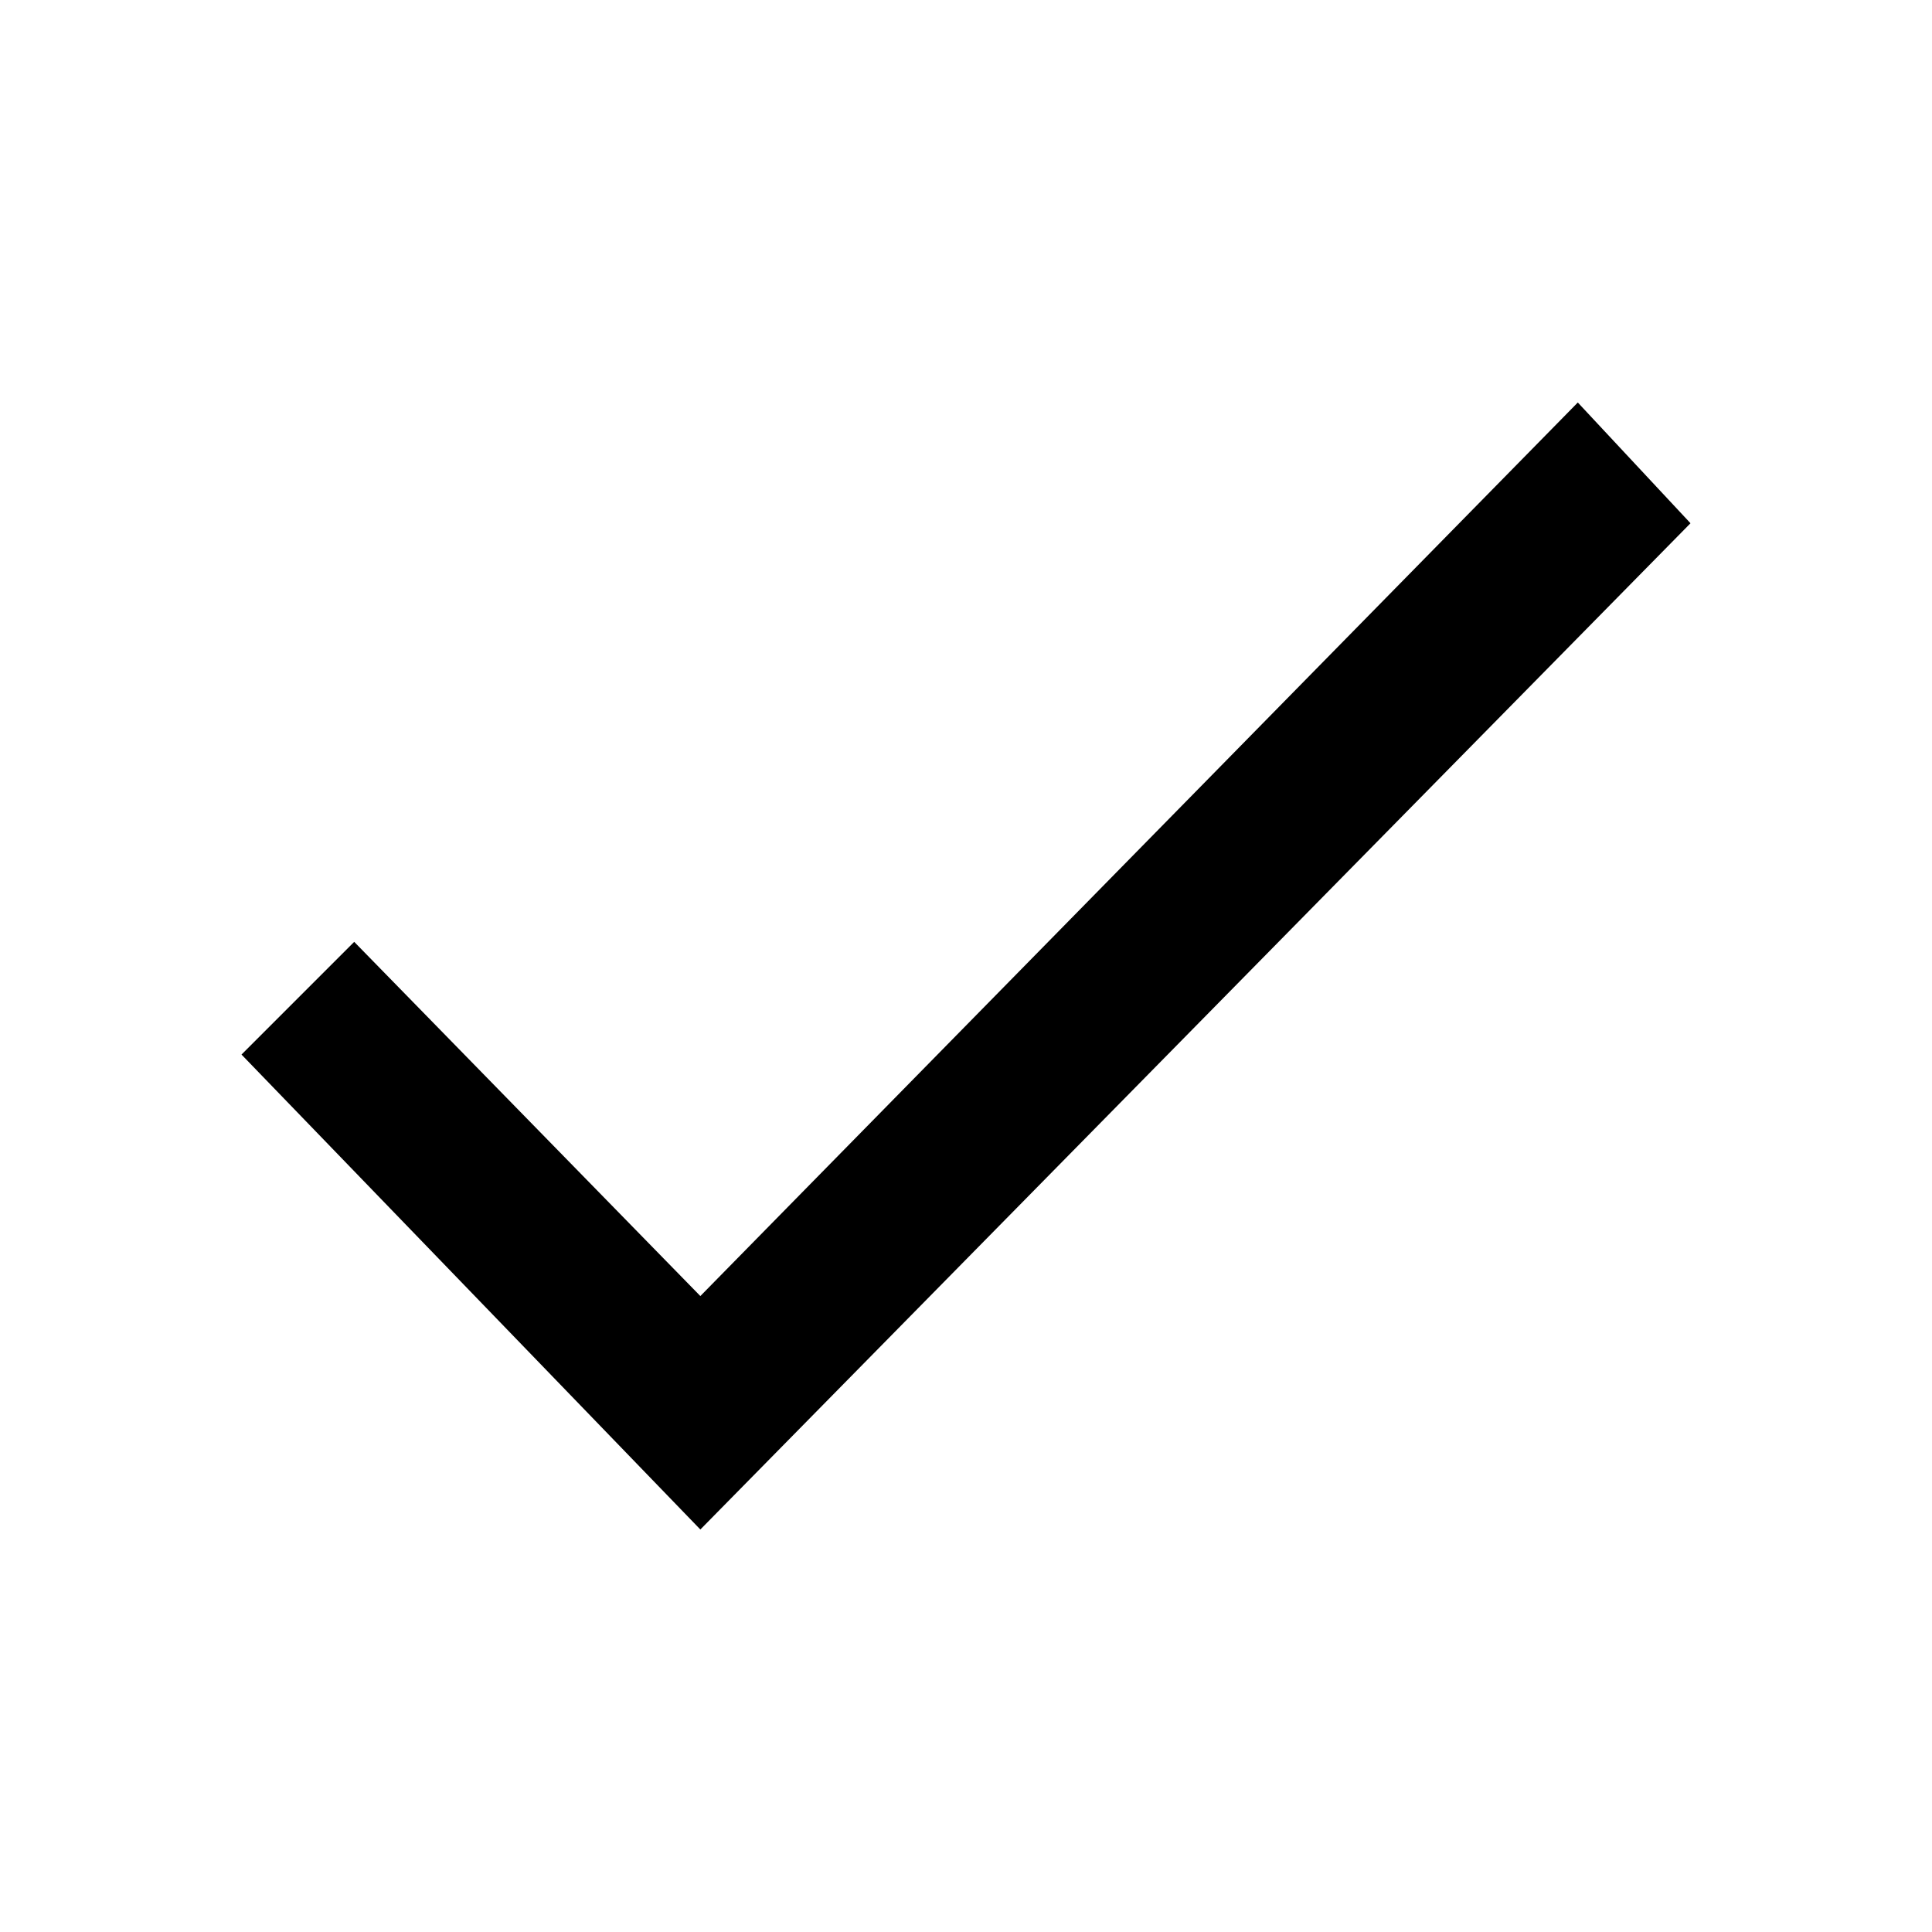 <?xml version="1.0" encoding="utf-8"?>
<!-- Generator: Adobe Illustrator 26.3.1, SVG Export Plug-In . SVG Version: 6.00 Build 0)  -->
<svg version="1.1" id="Layer_1" xmlns="http://www.w3.org/2000/svg" xmlns:xlink="http://www.w3.org/1999/xlink" x="0px" y="0px"
	 width="24px" height="24px" viewBox="0 0 24 24" style="enable-background:new 0 0 24 24;" xml:space="preserve">
<path id="_Color-44" d="M8.7,16.1l-4.3-4.4L3,13.1L8.7,19L21,6.5L19.6,5C19.6,5,8.7,16.1,8.7,16.1z"/>
</svg>
